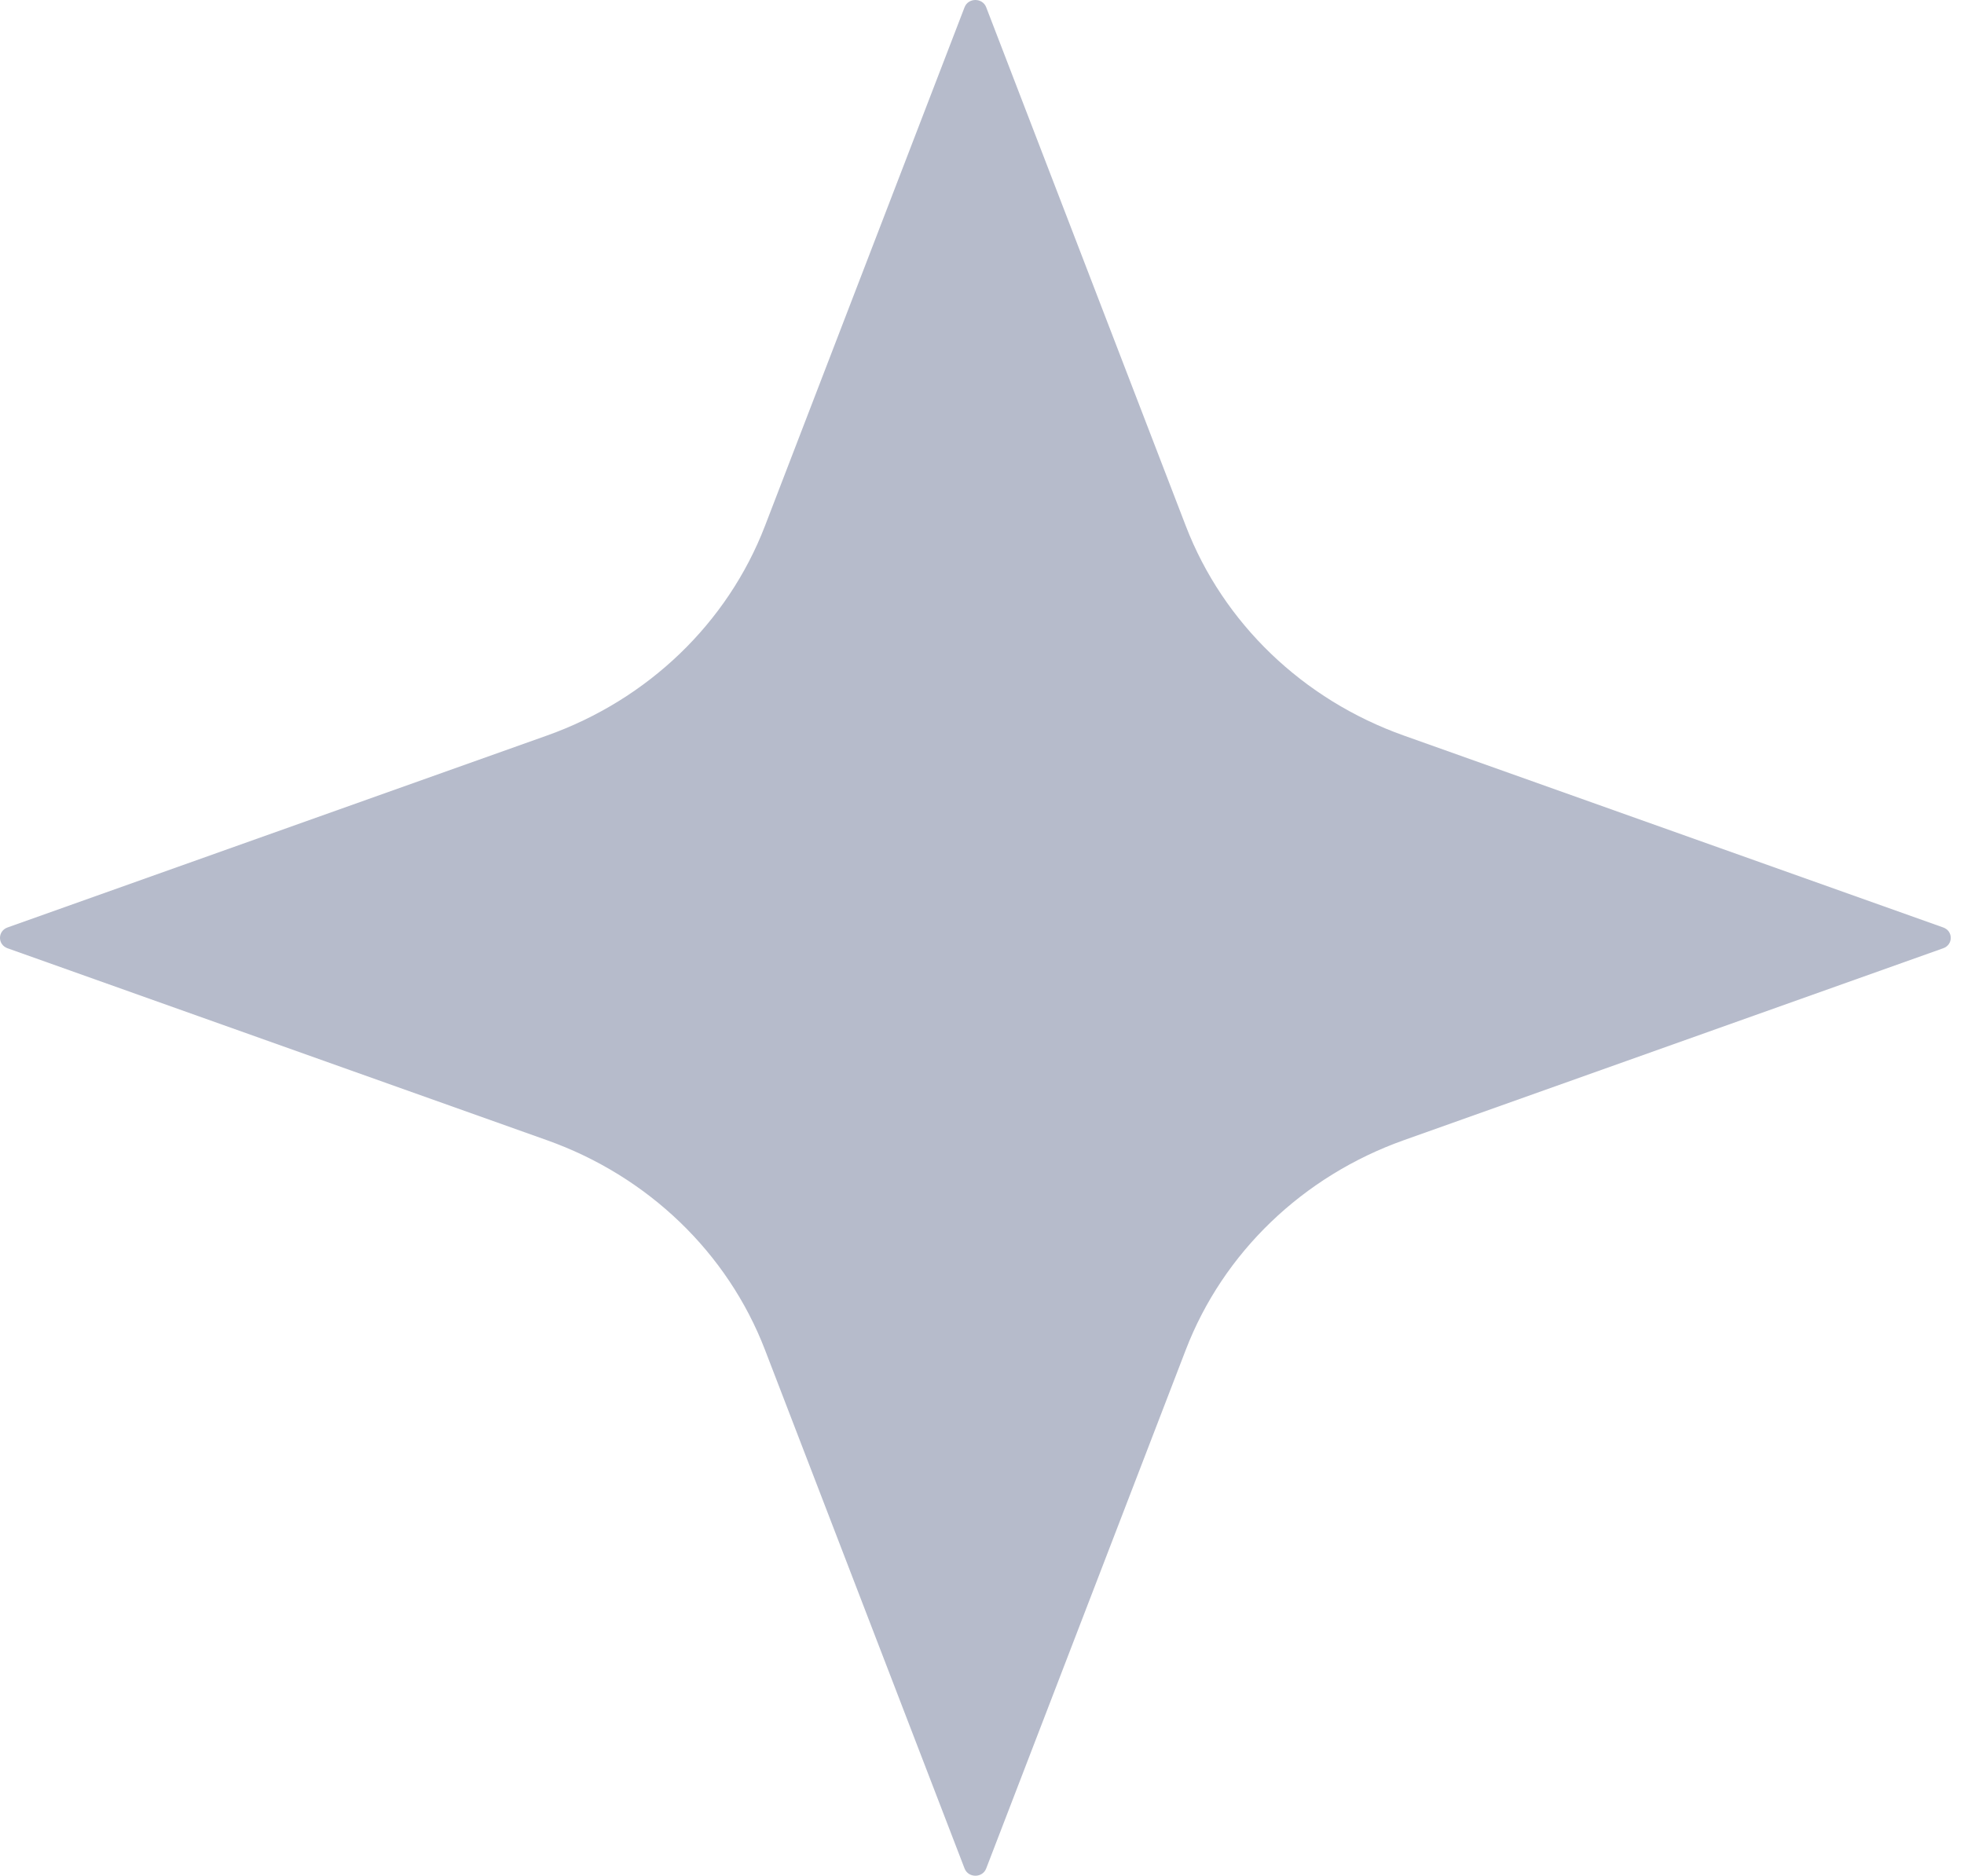 <?xml version="1.0" encoding="UTF-8"?> <svg xmlns="http://www.w3.org/2000/svg" width="89" height="85" viewBox="0 0 89 85" fill="none"> <path d="M43.71 0.328C43.879 -0.109 44.522 -0.109 44.69 0.328L53.736 23.835C55.429 28.234 59.037 31.703 63.612 33.331L88.059 42.029C88.514 42.191 88.514 42.809 88.059 42.971L63.612 51.67C59.037 53.298 55.429 56.766 53.736 61.165L44.69 84.672C44.522 85.11 43.879 85.11 43.71 84.672L34.664 61.165C32.971 56.766 29.364 53.298 24.788 51.67L0.341 42.971C-0.114 42.809 -0.114 42.191 0.341 42.029L24.788 33.331C29.364 31.703 32.971 28.234 34.664 23.835L43.71 0.328Z" fill="#B6BBCB"></path> </svg> 